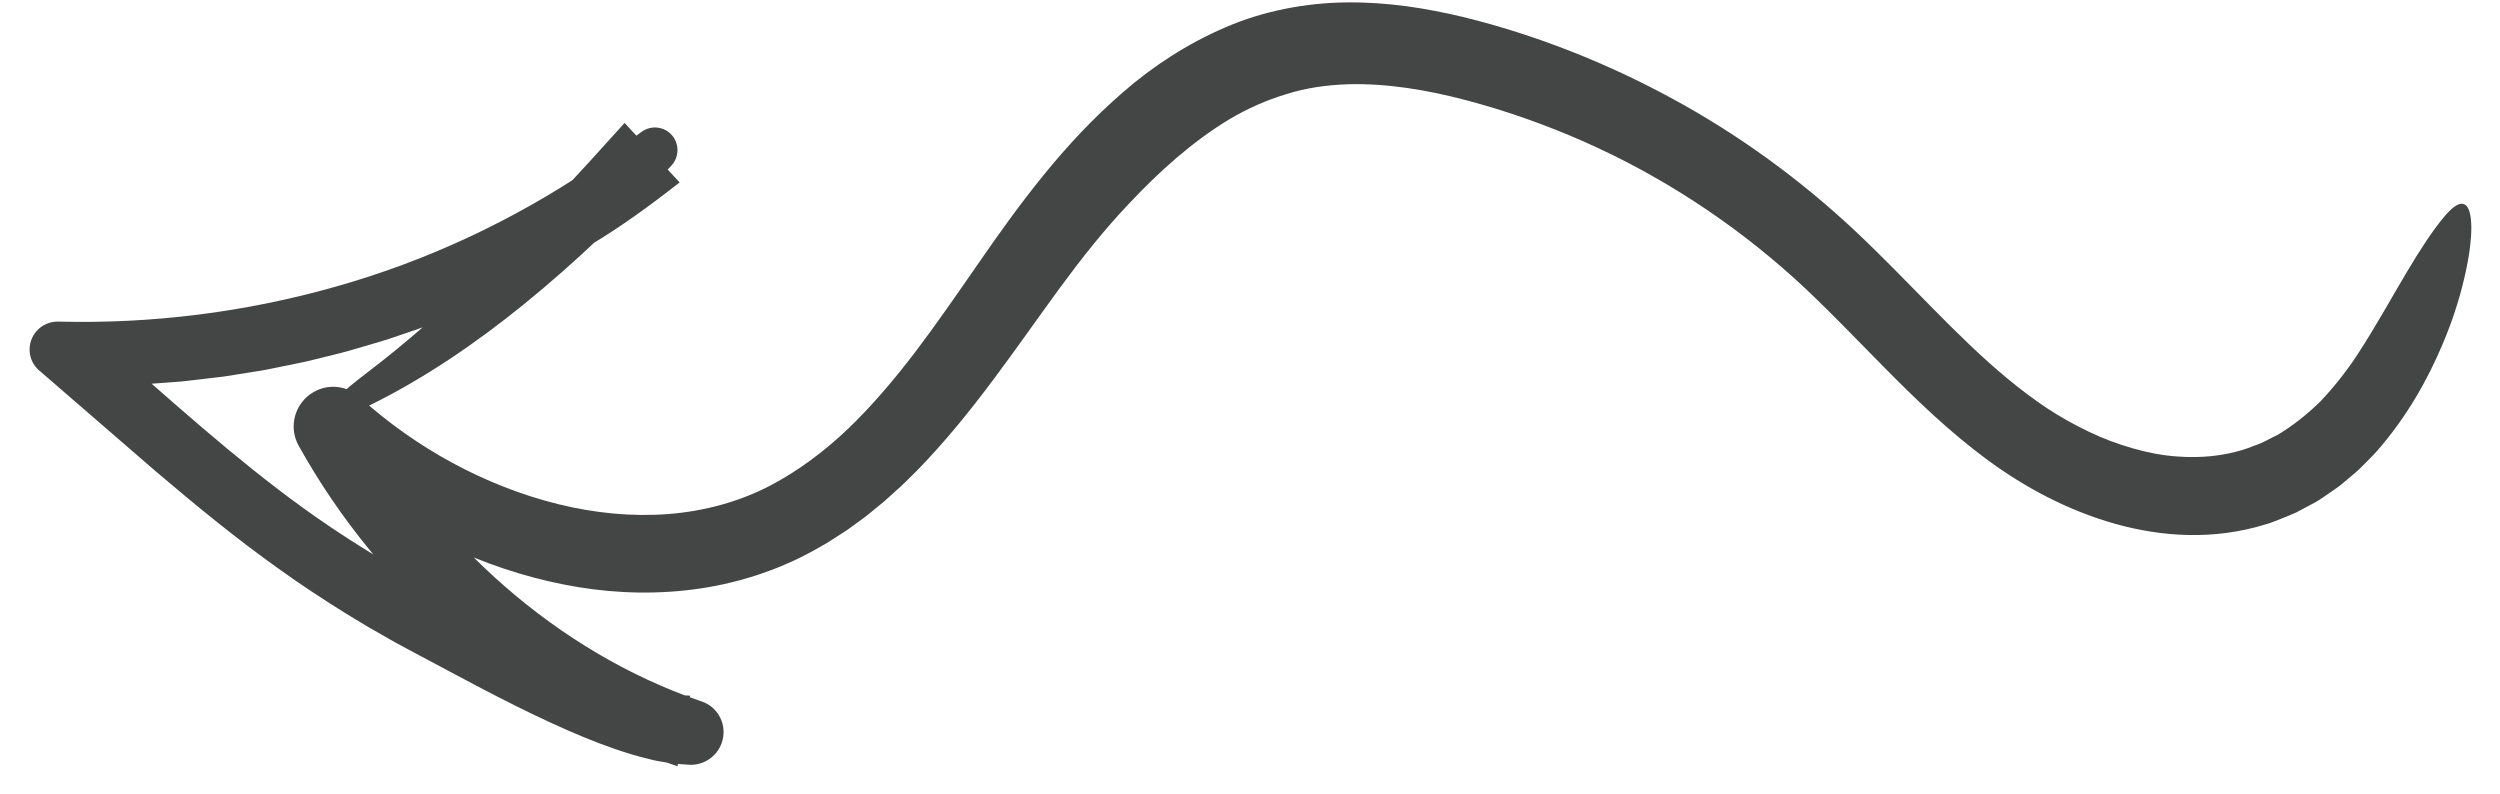 <svg width="63" height="20" viewBox="0 0 63 20" fill="none" xmlns="http://www.w3.org/2000/svg">
<path d="M12.424 7.527L11.773 7.814C11.555 7.907 11.332 7.988 11.112 8.075C10.674 8.255 10.221 8.394 9.775 8.549C9.55 8.621 9.322 8.684 9.096 8.752C8.869 8.819 8.643 8.885 8.413 8.939L7.726 9.108C7.495 9.159 7.264 9.203 7.033 9.251L6.686 9.321C6.571 9.343 6.454 9.359 6.338 9.378L5.64 9.489L4.939 9.572L4.588 9.612L4.237 9.639L3.533 9.691L2.829 9.713L2.476 9.724L2.124 9.72L1.42 9.712L2.033 8.108C2.437 8.461 2.842 8.815 3.248 9.168C4.904 10.619 6.533 12.071 8.303 13.264C9.016 13.745 9.75 14.191 10.504 14.605C10.691 14.71 10.881 14.812 11.073 14.909L11.655 15.211L12.834 15.817C13.611 16.212 14.391 16.59 15.173 16.911C15.563 17.071 15.955 17.219 16.338 17.33C16.53 17.392 16.716 17.432 16.898 17.473L17.16 17.516C17.238 17.52 17.315 17.525 17.392 17.532L17.073 19.31C15.034 18.632 13.168 17.527 11.554 16.147C9.939 14.764 8.565 13.1 7.524 11.227C7.26 10.75 7.432 10.145 7.909 9.876C8.289 9.661 8.748 9.724 9.053 9.999L9.065 10.011C10.481 11.293 12.228 12.249 14.063 12.704C14.98 12.93 15.92 13.025 16.834 12.954C17.747 12.884 18.631 12.645 19.425 12.229C20.125 11.859 20.776 11.373 21.377 10.8C21.977 10.223 22.531 9.569 23.061 8.875C23.591 8.177 24.099 7.44 24.618 6.691C25.135 5.941 25.687 5.165 26.287 4.427C26.888 3.685 27.553 2.969 28.307 2.318C29.056 1.666 29.924 1.099 30.883 0.688C31.84 0.273 32.912 0.07 33.931 0.061C34.956 0.048 35.941 0.205 36.878 0.43C37.814 0.659 38.709 0.949 39.594 1.296C40.476 1.643 41.336 2.045 42.167 2.499C43.83 3.404 45.375 4.53 46.755 5.825C48.125 7.114 49.295 8.472 50.596 9.547C50.92 9.814 51.255 10.067 51.588 10.289C51.926 10.511 52.278 10.707 52.638 10.879C52.998 11.053 53.369 11.19 53.742 11.297C54.115 11.403 54.493 11.479 54.865 11.503C55.314 11.537 55.756 11.513 56.179 11.423C56.391 11.378 56.598 11.319 56.801 11.234C57.011 11.168 57.2 11.051 57.399 10.957C57.78 10.728 58.139 10.445 58.474 10.115C58.8 9.773 59.103 9.393 59.378 8.981C59.898 8.186 60.288 7.462 60.642 6.872C60.994 6.281 61.299 5.814 61.586 5.471C62 4.97 62.239 5.04 62.273 5.604C62.283 5.746 62.277 5.917 62.256 6.119C62.237 6.32 62.2 6.55 62.145 6.809C62.035 7.326 61.859 7.957 61.552 8.677C61.169 9.585 60.638 10.523 59.902 11.363C59.811 11.468 59.707 11.566 59.609 11.667C59.51 11.767 59.412 11.869 59.3 11.958L58.971 12.234C58.857 12.321 58.735 12.4 58.617 12.482L58.438 12.603C58.378 12.643 58.312 12.674 58.249 12.709C58.121 12.777 57.994 12.845 57.867 12.913C57.737 12.974 57.602 13.024 57.47 13.078C57.337 13.131 57.206 13.186 57.066 13.222C56.437 13.415 55.782 13.496 55.145 13.482C54.506 13.469 53.885 13.364 53.293 13.198C52.109 12.861 51.037 12.291 50.082 11.588C49.137 10.891 48.311 10.095 47.528 9.304C46.744 8.513 45.998 7.723 45.216 7.013C43.65 5.599 41.861 4.432 39.936 3.578C38.974 3.151 37.978 2.799 36.965 2.53C35.956 2.262 34.943 2.097 33.972 2.123C33.437 2.142 32.914 2.213 32.417 2.372C31.916 2.522 31.431 2.737 30.969 3.012C30.047 3.571 29.209 4.323 28.445 5.138C27.83 5.784 27.262 6.503 26.712 7.25C26.16 8.004 25.61 8.795 25.026 9.575C24.442 10.357 23.815 11.134 23.106 11.861C22.921 12.039 22.747 12.223 22.552 12.392L22.264 12.65L21.963 12.896L21.812 13.018L21.654 13.134L21.337 13.364L21.005 13.577L20.839 13.683L20.667 13.781C19.752 14.317 18.713 14.668 17.673 14.826C16.629 14.984 15.575 14.961 14.561 14.794C12.528 14.456 10.645 13.6 9.027 12.407C8.601 12.092 8.193 11.754 7.803 11.389L9.155 10.32C10.055 12.001 11.28 13.521 12.726 14.781C14.171 16.041 15.842 17.044 17.639 17.662L17.687 17.678C18.113 17.824 18.337 18.29 18.188 18.719C18.062 19.079 17.712 19.298 17.351 19.271L17.09 19.252C17.003 19.245 16.914 19.239 16.837 19.223C16.68 19.194 16.512 19.172 16.368 19.131C16.065 19.06 15.781 18.971 15.503 18.877C14.948 18.686 14.426 18.463 13.913 18.228C12.698 17.671 11.553 17.036 10.413 16.433L9.975 16.197L9.542 15.95C9.252 15.79 8.971 15.612 8.685 15.441C8.123 15.088 7.565 14.725 7.028 14.336C5.945 13.568 4.928 12.729 3.934 11.885L0.994 9.341L0.985 9.334C0.695 9.083 0.664 8.641 0.917 8.348C1.059 8.183 1.265 8.1 1.466 8.104C3.818 8.166 6.185 7.869 8.458 7.224C10.734 6.584 12.907 5.569 14.874 4.247C15.316 3.96 15.73 3.641 16.14 3.342L16.167 3.323C16.424 3.136 16.781 3.192 16.965 3.448C17.128 3.675 17.101 3.983 16.913 4.18C15.722 5.438 14.502 6.61 13.242 7.635C11.985 8.66 10.683 9.537 9.365 10.19C9.016 10.365 8.74 10.456 8.551 10.488C8.363 10.52 8.261 10.493 8.249 10.415C8.223 10.254 8.559 9.915 9.254 9.389C11.222 7.888 13.072 6.03 14.838 4.093C15.136 3.764 15.435 3.434 15.74 3.098L17.127 4.598C16.406 5.16 15.661 5.708 14.866 6.181C14.478 6.432 14.068 6.645 13.666 6.873C13.464 6.984 13.255 7.083 13.05 7.189C12.844 7.292 12.641 7.4 12.43 7.492C12.428 7.503 12.427 7.515 12.424 7.527Z" fill="#444545"/>
</svg>
